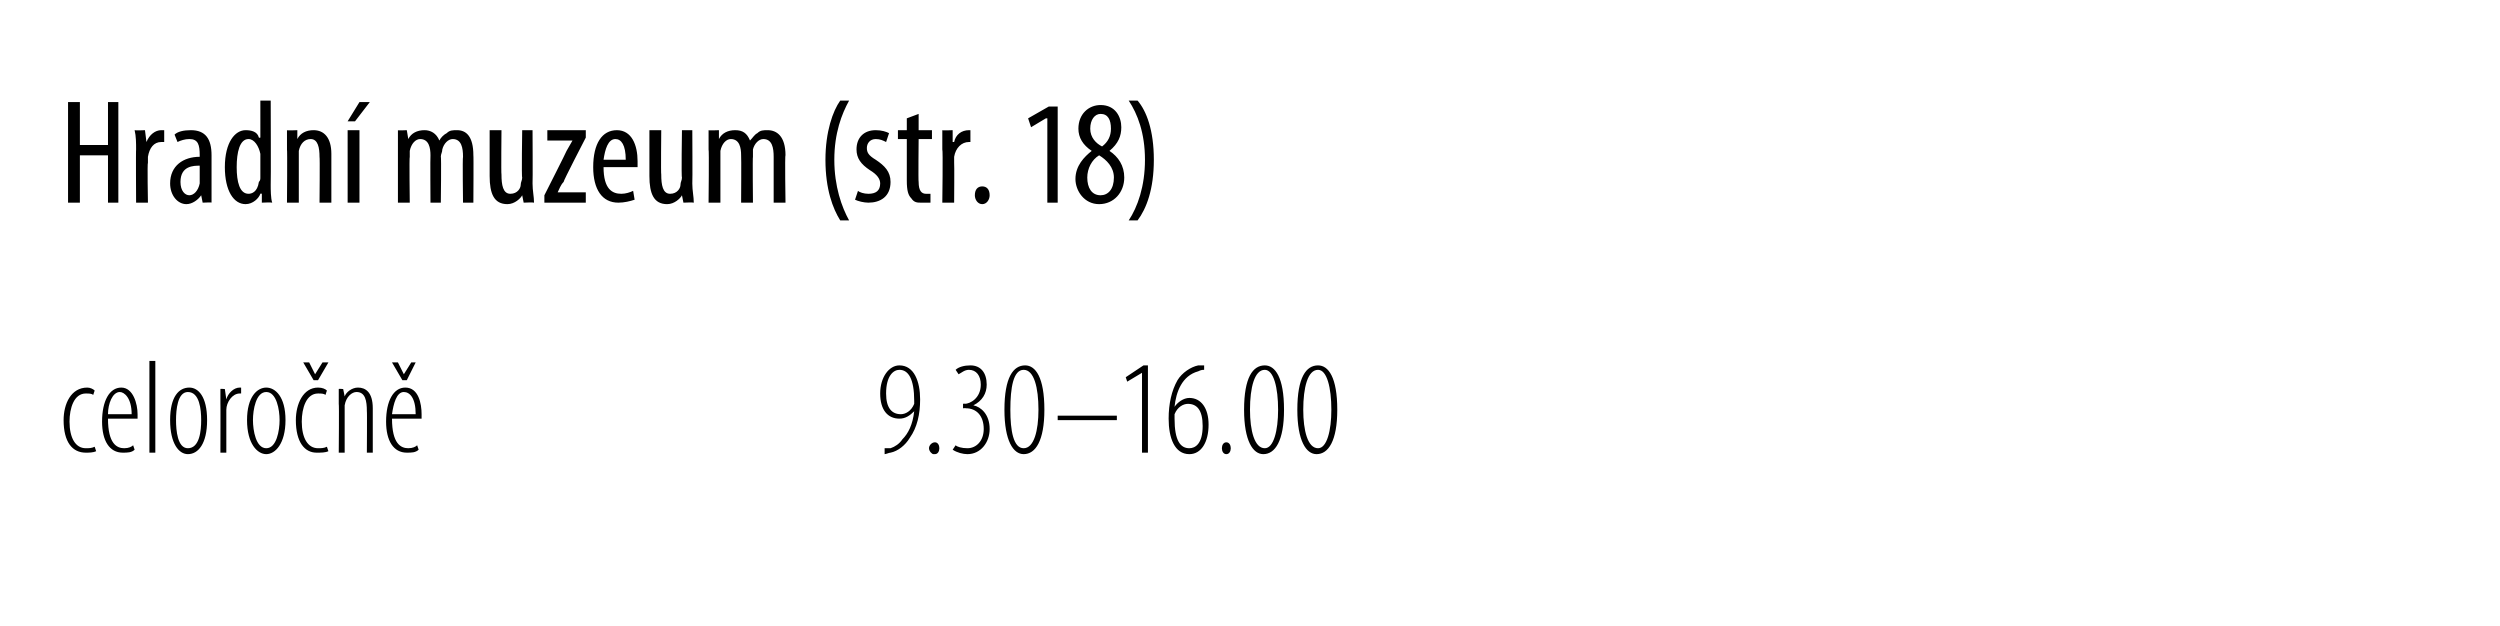 <?xml version="1.0" standalone="no"?><!DOCTYPE svg PUBLIC "-//W3C//DTD SVG 1.1//EN" "http://www.w3.org/Graphics/SVG/1.1/DTD/svg11.dtd"><svg xmlns="http://www.w3.org/2000/svg" version="1.1" width="169px" height="42.3px" viewBox="0 0 169 42.3"><desc>Hradn muzeum (str 18),celoro n ,9 30 16 00</desc><defs/><g class="svg-tables"><g class="svg-table-background"/></g><g id="Polygon207162"><path d="m59.8 30.3h.4c.3-.1.6-.3.8-.6c.4-.4.7-1 .8-1.9c-.3.3-.6.5-1 .5c-.8 0-1.3-.6-1.3-1.7c0-1.1.6-1.9 1.3-1.9c1 0 1.4 1.1 1.4 2.3c0 1-.2 1.9-.7 2.6c-.3.5-.8.9-1.3 1c-.1 0-.3.1-.4.1v-.4zm1-5.3c-.4 0-.9.4-.9 1.6c0 1 .4 1.4 1 1.4c.3 0 .7-.2.9-.7v-.2c0-1.5-.4-2.1-1-2.1zm2.3 5.7c-.1 0-.3-.2-.3-.4c0-.2.2-.4.4-.4c.2 0 .3.2.3.4c0 .2-.1.4-.3.4h-.1zm1.5-.6c.1.1.4.2.8.2c.6 0 1.1-.5 1.1-1.3c0-.9-.5-1.4-1.2-1.4c-.04-.02-.2 0-.2 0v-.3s.14-.04.1 0c.4 0 1.1-.4 1.1-1.3c0-.6-.3-1-.8-1c-.3 0-.5.2-.7.3l-.2-.3c.2-.2.6-.3 1-.3c.7 0 1.1.5 1.1 1.3c0 .6-.3 1.1-.9 1.4c.5.1 1.1.6 1.1 1.6c0 .9-.6 1.7-1.5 1.7c-.3 0-.7-.1-1-.3l.2-.3zm4.6.6c-.7 0-1.3-.9-1.3-3c0-2.2.6-3 1.4-3c.7 0 1.3.8 1.3 3c0 2.1-.6 3-1.4 3zm0-.4c.7 0 1-1.2 1-2.6c0-1.5-.3-2.7-1-2.7c-.7 0-.9 1.2-.9 2.7c0 1.4.2 2.6.9 2.6zm6.3-2.2v.3h-4v-.3h4zm1.7-2.9l-1 .6l-.1-.3l1.2-.8h.3v5.9h-.4v-5.4zm4.2-.2c-.1 0-.2 0-.4.1c-1.1.3-1.5 1.4-1.6 2.4c.2-.3.6-.6 1-.6c.8 0 1.3.7 1.3 1.8c0 1.2-.5 2-1.3 2c-1 0-1.4-1.1-1.4-2.4c0-1 .2-1.9.6-2.6c.3-.5.9-.9 1.4-1h.4v.3zm-1 5.3c.4 0 .9-.3.9-1.5c0-1.1-.4-1.5-1-1.5c-.3 0-.7.2-.9.7v.3c0 1.5.4 2 1 2zm2.5.4c-.2 0-.3-.2-.3-.4c0-.2.1-.4.3-.4c.2 0 .3.2.3.4c0 .2-.1.4-.3.4zm2.5 0c-.7 0-1.3-.9-1.3-3c0-2.2.6-3 1.4-3c.7 0 1.3.8 1.3 3c0 2.1-.6 3-1.4 3zm.1-.4c.6 0 .9-1.2.9-2.6c0-1.5-.3-2.7-.9-2.7c-.7 0-1 1.2-1 2.7c0 1.4.3 2.6 1 2.6zm3.5.4c-.7 0-1.3-.9-1.3-3c0-2.2.6-3 1.4-3c.7 0 1.3.8 1.3 3c0 2.1-.6 3-1.4 3zm.1-.4c.6 0 .9-1.2.9-2.6c0-1.5-.3-2.7-.9-2.7c-.7 0-1 1.2-1 2.7c0 1.4.3 2.6 1 2.6z" stroke="none" fill="#000"/></g><g id="Polygon207161"><path d="m6.5 30.5c-.2.1-.5.1-.7.1c-.9 0-1.5-.7-1.5-2.2c0-1.1.5-2.2 1.6-2.2c.2 0 .4.1.5.2l-.1.3c-.1-.1-.3-.1-.5-.1c-.8 0-1.1 1-1.1 1.9c0 1.1.4 1.8 1.1 1.8c.2 0 .4 0 .6-.1l.1.3zm.8-2.2c0 1.7.6 2 1.1 2c.3 0 .5-.1.6-.2l.1.3c-.2.2-.5.2-.8.2c-.9 0-1.4-.8-1.4-2.1c0-1.4.5-2.3 1.3-2.3c.8 0 1.1 1.1 1.1 1.8v.3h-2zm1.6-.3c0-1.1-.5-1.5-.8-1.5c-.5 0-.8.8-.8 1.5h1.6zm1.2-3.6h.4v6.2h-.4v-6.2zm2.6 6.3c-.6 0-1.2-.7-1.2-2.3c0-1.6.6-2.2 1.3-2.2c.6 0 1.2.6 1.2 2.2c0 1.6-.6 2.3-1.3 2.3zm0-.4c.8 0 .9-1.2.9-1.9c0-.7-.1-1.9-.9-1.9c-.7 0-.8 1.2-.8 1.9c0 .7.1 1.9.8 1.9zm2.2-3v-1c-.03-.03.3 0 .3 0l.1.7s-.02-.03 0 0c.1-.4.5-.8.9-.8h.1v.4h-.1c-.5 0-.9.6-.9 1.1v2.9h-.4s.01-3.33 0-3.3zm3.1 3.4c-.6 0-1.3-.7-1.3-2.3c0-1.6.7-2.2 1.3-2.2c.6 0 1.3.6 1.3 2.2c0 1.6-.7 2.3-1.3 2.3zm0-.4c.7 0 .9-1.2.9-1.9c0-.7-.2-1.9-.9-1.9c-.7 0-.9 1.2-.9 1.9c0 .7.2 1.9.9 1.9zm4.2.2c-.2.1-.5.1-.8.1c-.8 0-1.4-.7-1.4-2.2c0-1.1.5-2.2 1.5-2.2c.3 0 .5.1.6.2l-.1.3c-.1-.1-.3-.1-.5-.1c-.8 0-1.1 1-1.1 1.9c0 1.1.4 1.8 1.1 1.8c.2 0 .4 0 .6-.1l.1.3zm-1-4.8l-.7-1.2h.4l.4.8l.5-.8h.4l-.7 1.2h-.3zm1.7 1.6v-1c-.01-.03.3 0 .3 0l.1.5s-.02 0 0 0c.1-.3.5-.6.9-.6c.5 0 1 .3 1 1.4v3h-.4s.02-2.84 0-2.8c0-.7-.1-1.3-.7-1.3c-.3 0-.7.3-.8.9v3.2h-.4s.03-3.33 0-3.3zm3.6 1c0 1.7.6 2 1.1 2c.3 0 .5-.1.6-.2l.1.3c-.2.2-.5.2-.8.2c-.9 0-1.4-.8-1.4-2.1c0-1.4.5-2.3 1.3-2.3c.9 0 1.1 1.1 1.1 1.8v.3h-2zm1.6-.3c0-1.1-.4-1.5-.8-1.5c-.5 0-.7.8-.8 1.5h1.6zm-.9-2.3l-.7-1.2h.4l.4.8l.5-.8h.3l-.6 1.2h-.3z" stroke="none" fill="#000"/></g><g id="Polygon207160"><path d="m5.4 6.9v2.9h1.9V6.9h.7v6.8h-.7v-3.2H5.4v3.2h-.8V6.9h.8zm3.8 3.2c0-.4 0-.9-.1-1.3c.04.03.7 0 .7 0l.1.8s-.01 0 0 0c.2-.5.6-.8 1-.8h.2v.8h-.2c-.5 0-.8.4-.9 1v.4c-.05-.01 0 2.7 0 2.7h-.8s-.02-3.62 0-3.6zm5.1 2.5v1.1c.05-.03-.6 0-.6 0l-.1-.5s-.02-.04 0 0c-.2.3-.6.6-1 .6c-.6 0-1.1-.6-1.1-1.4c0-1.2.9-1.8 2-1.8v-.1c0-.7-.1-1.1-.7-1.1c-.3 0-.6.1-.8.2l-.2-.5c.2-.2.6-.3 1.1-.3c1 0 1.4.6 1.4 1.7v2.1zm-.8-1.4c-.4 0-1.3 0-1.3 1.1c0 .6.3.9.6.9c.3 0 .6-.3.7-.8v-1.2zm4.8-4.4s.02 5.71 0 5.7c0 .3 0 .9.1 1.2c-.04-.03-.7 0-.7 0v-.6s-.08-.03-.1 0c-.1.3-.5.7-1 .7c-.8 0-1.4-.9-1.4-2.5c0-1.7.7-2.5 1.4-2.5c.4 0 .8.1.9.5c.04.03.1 0 .1 0V6.8h.7zm-.7 3.9v-.3c-.1-.5-.4-1-.8-1c-.6 0-.8.9-.8 1.9c0 1 .2 1.8.8 1.8c.2 0 .6-.1.7-.8c.1-.1.1-.2.1-.3v-1.3zm1.8-.6V8.8c-.01.03.7 0 .7 0v.6s.02.02 0 0c.2-.4.6-.6 1.1-.6c.7 0 1.2.5 1.2 1.6v3.3h-.8s.03-3.14 0-3.1c0-.6-.1-1.2-.6-1.2c-.4 0-.7.3-.8.8v3.5h-.8s.03-3.62 0-3.6zm4.1 3.6V8.8h.8v4.9h-.8zM25 6.9l-1 1.3h-.5l.8-1.3h.7zm1.9 3.2V8.8c-.04.03.6 0 .6 0l.1.6s-.01.03 0 0c.2-.4.6-.6 1.1-.6c.4 0 .8.2 1 .7c.1-.2.3-.4.5-.5c.2-.2.4-.2.7-.2c.6 0 1.1.4 1.1 1.7c.02-.03 0 3.2 0 3.2h-.7s-.04-3.06 0-3.1c0-.6-.1-1.2-.7-1.2c-.3 0-.6.3-.7.7c0 .2-.1.3-.1.5c.04-.04 0 3.1 0 3.1h-.7s-.02-3.2 0-3.2c0-.5-.1-1.1-.7-1.1c-.3 0-.6.3-.7.8v.4c-.04 0 0 3.1 0 3.1h-.8v-3.6zm9.1 2.3c0 .5.1.9.1 1.3c-.04-.03-.7 0-.7 0l-.1-.5s.01-.04 0 0c-.1.2-.5.6-1 .6c-.9 0-1.2-.7-1.2-1.9V8.8h.8s-.03 2.98 0 3c0 .7.1 1.3.6 1.3c.5 0 .7-.4.7-.6c0-.2.1-.3.1-.5c-.05.02 0-3.2 0-3.2h.7s.02 3.55 0 3.6zm.8.8s1.52-3 1.5-3c.1-.2.3-.5.4-.7c0-.01 0 0 0 0H37v-.7h2.6v.5s-1.55 2.99-1.5 3c-.2.2-.3.5-.4.7c-.04.01 0 0 0 0h1.9v.7h-2.8v-.5zm4-1.9c0 1.5.6 1.8 1.2 1.8c.3 0 .6-.1.8-.2l.1.6c-.3.1-.7.2-1.1.2c-1.1 0-1.7-.9-1.7-2.4c0-1.6.6-2.5 1.6-2.5c1 0 1.4 1 1.4 2.1v.4h-2.3zm1.5-.5c0-1-.3-1.4-.7-1.4c-.5 0-.7.7-.8 1.4h1.5zm4.5 1.6c0 .5.1.9.1 1.3c-.04-.03-.7 0-.7 0l-.1-.5s.01-.04 0 0c-.1.2-.5.6-1 .6c-.9 0-1.2-.7-1.2-1.9V8.8h.8s-.03 2.98 0 3c0 .7.1 1.3.6 1.3c.5 0 .7-.4.7-.6c0-.2.1-.3.1-.5c-.05.02 0-3.2 0-3.2h.7s.02 3.55 0 3.6zm1.1-2.3V8.8c0 .03.7 0 .7 0v.6s.02.03 0 0c.2-.4.6-.6 1.1-.6c.5 0 .8.2 1 .7c.2-.2.3-.4.5-.5c.2-.2.4-.2.7-.2c.6 0 1.2.4 1.2 1.7c-.05-.03 0 3.2 0 3.2h-.8v-3.1c0-.6-.1-1.2-.7-1.2c-.3 0-.6.3-.7.7v.5c-.03-.04 0 3.1 0 3.1h-.8s.02-3.2 0-3.2c0-.5-.1-1.1-.7-1.1c-.3 0-.6.3-.7.8v3.5h-.8s.04-3.62 0-3.6zm9.5-3.3c-.5.9-1 2.2-1 4c0 1.8.5 3.2 1 4.1h-.6c-.5-.8-1-2.1-1-4.1c0-1.9.5-3.3 1-4h.6zm.6 6.1c.1.1.4.2.7.2c.5 0 .8-.2.8-.7c0-.3-.2-.6-.7-.9c-.6-.4-.9-.8-.9-1.4c0-.8.5-1.3 1.3-1.3c.4 0 .7.1.9.2l-.2.6c-.2-.1-.4-.2-.7-.2c-.4 0-.6.3-.6.6c0 .3.1.5.6.8c.6.4 1 .8 1 1.5c0 1-.7 1.4-1.5 1.4c-.3 0-.7-.1-.9-.2l.2-.6zm4.1-5.2v1.1h.9v.6h-.9s-.03 2.89 0 2.9c0 .6.2.8.5.8h.3v.6h-.6c-.3 0-.5 0-.7-.3c-.2-.2-.3-.5-.3-1.2V9.4h-.6v-.6h.6v-.8l.8-.3zm1.6 2.4V8.8c.01.03.7 0 .7 0v.8h.1c.1-.5.5-.8 1-.8h.1v.8h-.1c-.5 0-.9.4-1 1v.4c.02-.01 0 2.7 0 2.7h-.8s.05-3.62 0-3.6zm2.2 3.1c0-.4.2-.6.5-.6c.3 0 .5.2.5.6c0 .3-.2.6-.5.6c-.3 0-.5-.3-.5-.6zM70.8 8h-.1l-1 .6l-.2-.6l1.4-.8h.6v6.5h-.7V8zm3 2.2c-.6-.4-.9-.9-.9-1.5c0-1 .7-1.6 1.5-1.6c1 0 1.4.8 1.4 1.5c0 .6-.2 1.1-.8 1.6c.6.4 1 1 1 1.8c0 1-.7 1.8-1.7 1.8c-1 0-1.6-.9-1.6-1.7c0-.9.6-1.5 1.1-1.9zm1.5 1.8c0-.7-.5-1.2-1-1.5c-.5.3-.8.9-.8 1.5c0 .7.3 1.2.9 1.2c.5 0 .9-.4.9-1.2zm-1.6-3.3c0 .6.4 1 .8 1.2c.4-.3.6-.7.6-1.2c0-.6-.2-1-.7-1c-.4 0-.7.4-.7 1zm2.6 6.2c.6-.9 1.1-2.3 1.1-4.1c0-1.8-.5-3.1-1.1-4h.6c.6.7 1.1 2 1.1 4c0 2-.5 3.3-1.1 4.1h-.6z" stroke="none" fill="#000"/></g></svg>